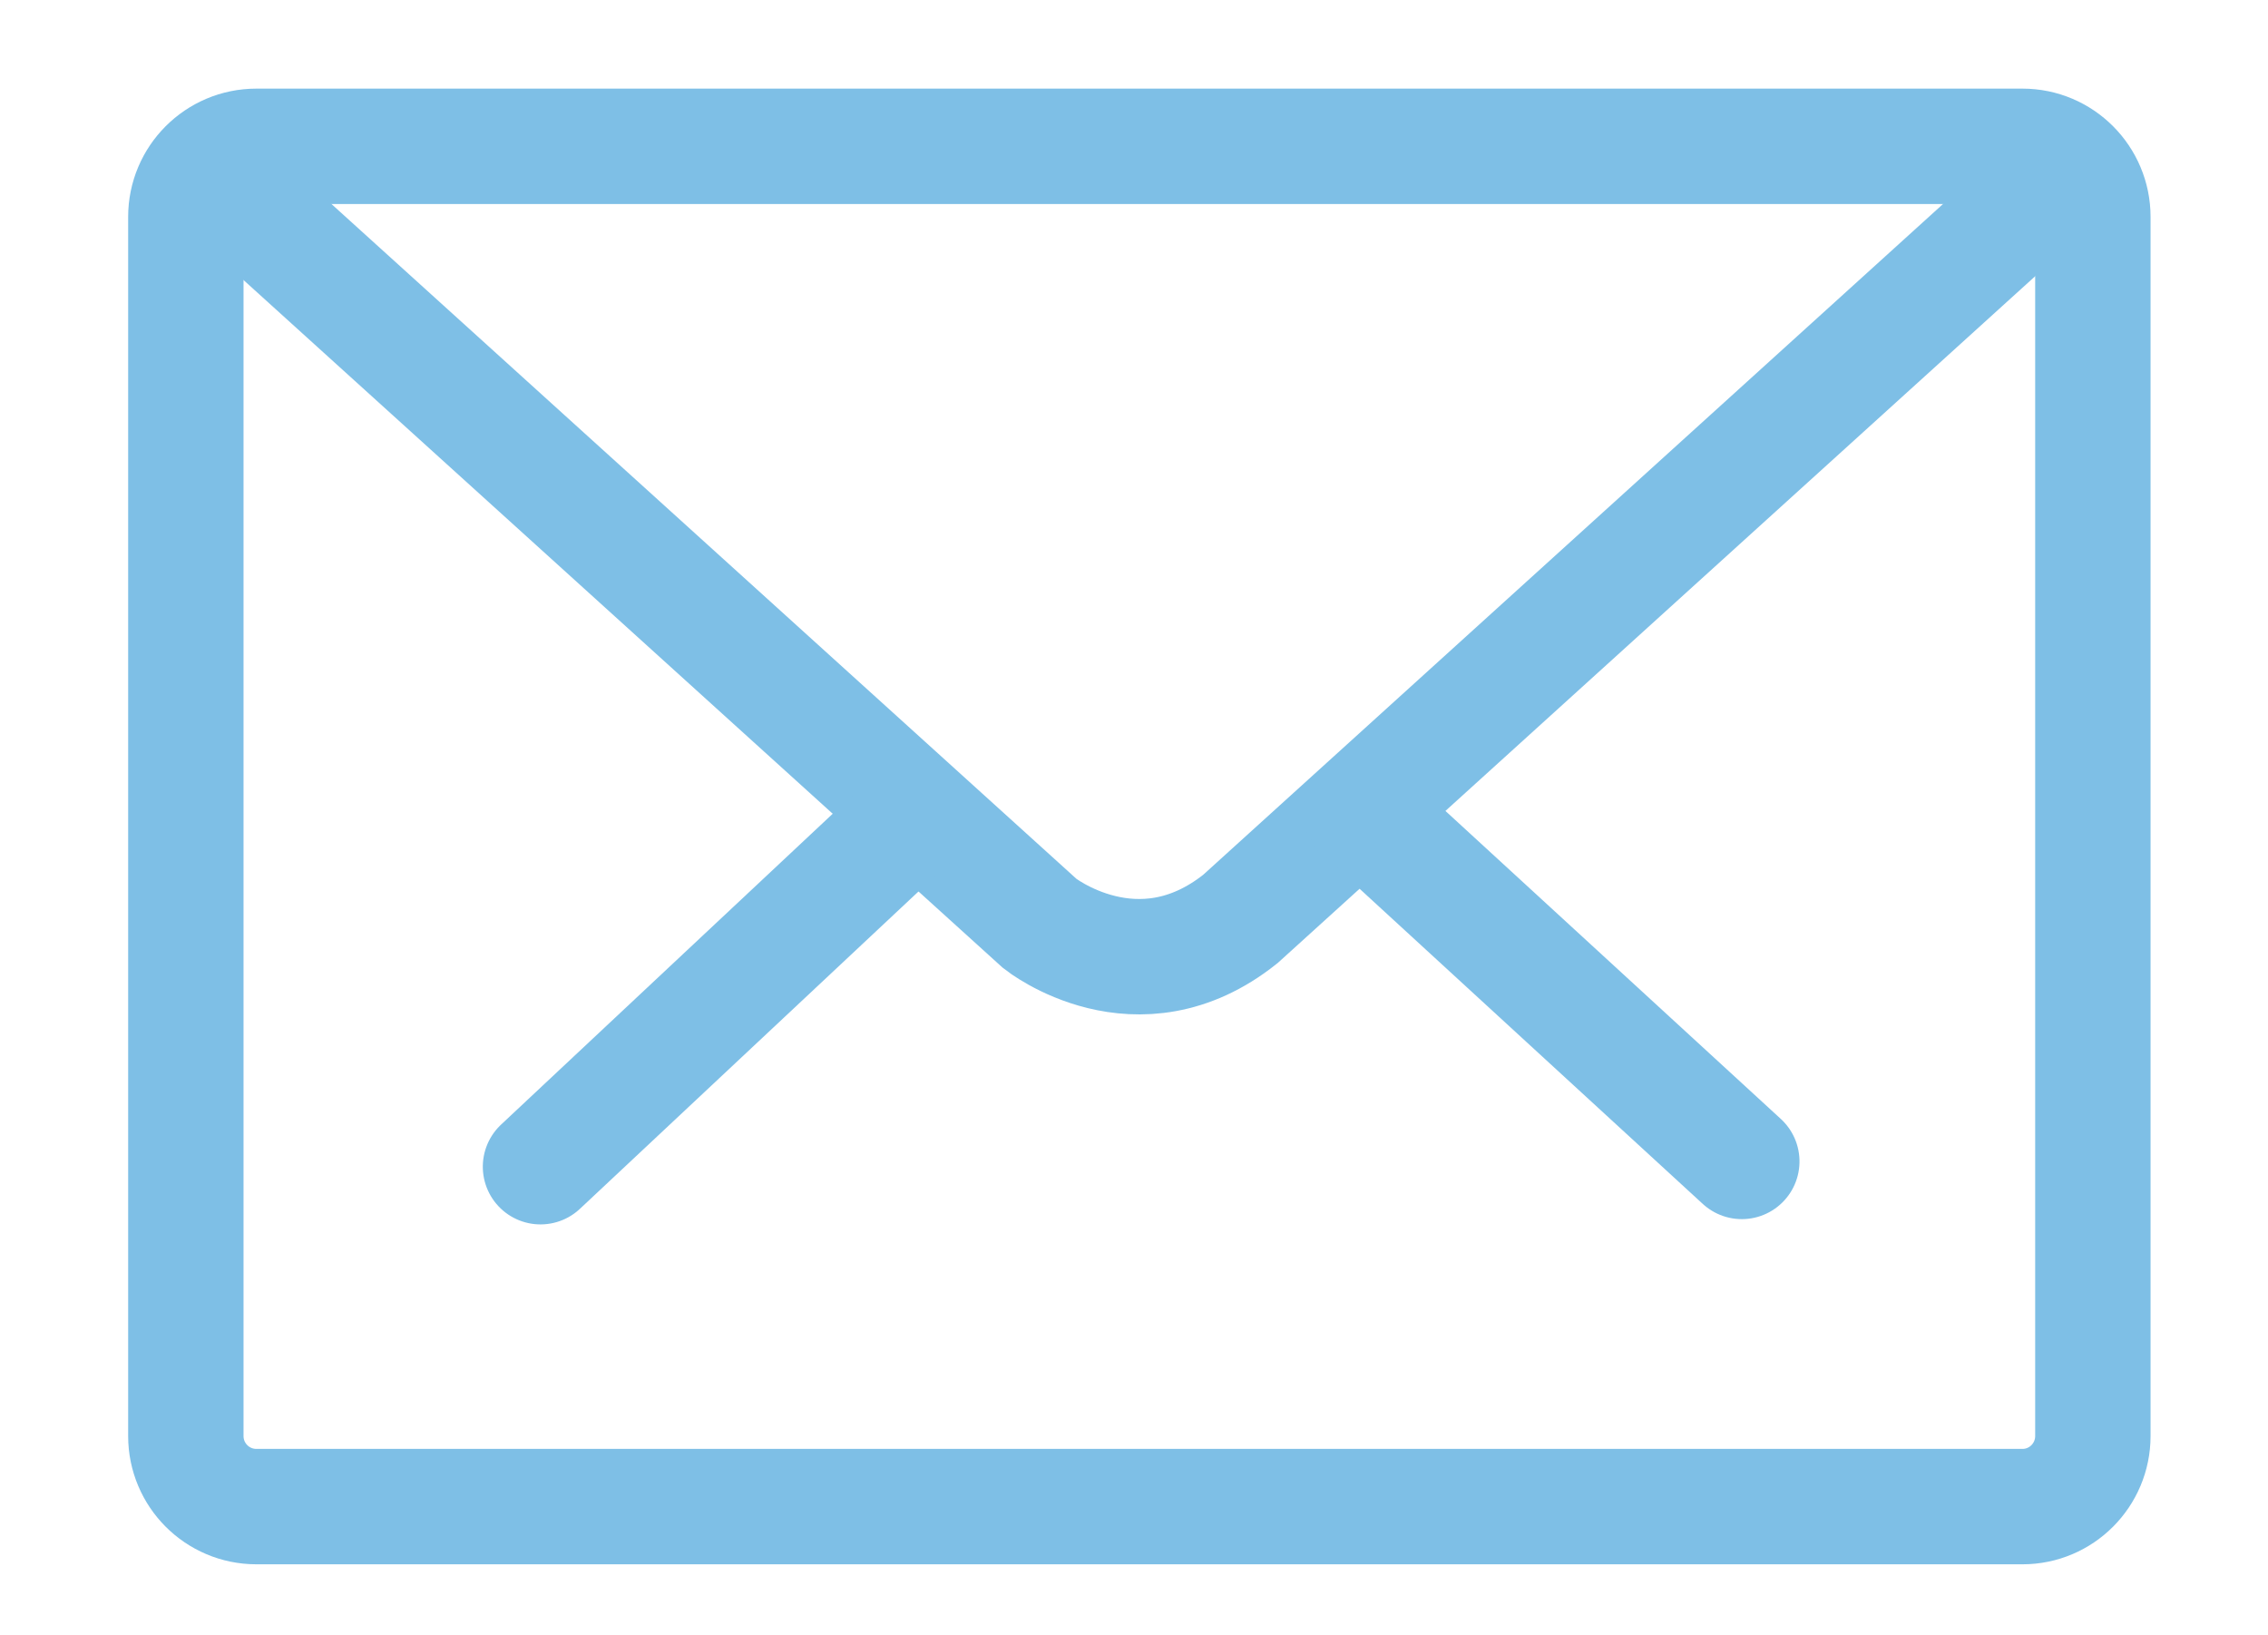 <svg xmlns="http://www.w3.org/2000/svg" xmlns:xlink="http://www.w3.org/1999/xlink" xmlns:serif="http://www.serif.com/" width="100%" height="100%" viewBox="0 0 43 31" xml:space="preserve" style="fill-rule:evenodd;clip-rule:evenodd;stroke-miterlimit:10;">
    <g transform="matrix(0.75,0,0,0.75,0,0)">
        <g id="ArtBoard1" transform="matrix(1,0,0,1,-10.643,-11.091)">
            <rect x="10.643" y="11.091" width="57.041" height="41.196" style="fill:none;"></rect>
            <clipPath id="_clip1">
                <rect x="10.643" y="11.091" width="57.041" height="41.196"></rect>
            </clipPath>
            <g clip-path="url(#_clip1)">
                <g transform="matrix(4.167,0,0,4.167,15.341,16.573)">
                    <path d="M0,7.395C0,7.631 0.191,7.823 0.428,7.823L11.142,7.823C11.378,7.823 11.569,7.631 11.569,7.395L11.569,0C11.569,-0.236 11.378,-0.428 11.142,-0.428L0.428,-0.428C0.191,-0.428 0,-0.236 0,0L0,7.395Z" style="fill:none;fill-rule:nonzero;stroke:rgb(126,191,230);stroke-width:0.7px;"></path>
                </g>
                <g transform="matrix(4.167,0,0,4.167,15.988,36.394)">
                    <path d="M0,-5.022L5.026,-0.47C5.026,-0.47 5.617,0 6.242,-0.498L11.186,-4.98" style="fill:none;fill-rule:nonzero;stroke:rgb(126,191,230);stroke-width:0.7px;"></path>
                </g>
                <g transform="matrix(3.07,2.817,2.817,-3.07,49.304,29.525)">
                    <path d="M-0.412,-1.059L2.722,-1.06" style="fill:none;fill-rule:nonzero;stroke:rgb(126,191,230);stroke-width:0.7px;stroke-linecap:round;"></path>
                </g>
                <g transform="matrix(-3.04,2.849,2.849,3.04,28.629,42.622)">
                    <path d="M-2.7,-1.067L0.422,-1.067" style="fill:none;fill-rule:nonzero;stroke:rgb(126,191,230);stroke-width:0.7px;stroke-linecap:round;"></path>
                </g>
            </g>
        </g>
    </g>
</svg>